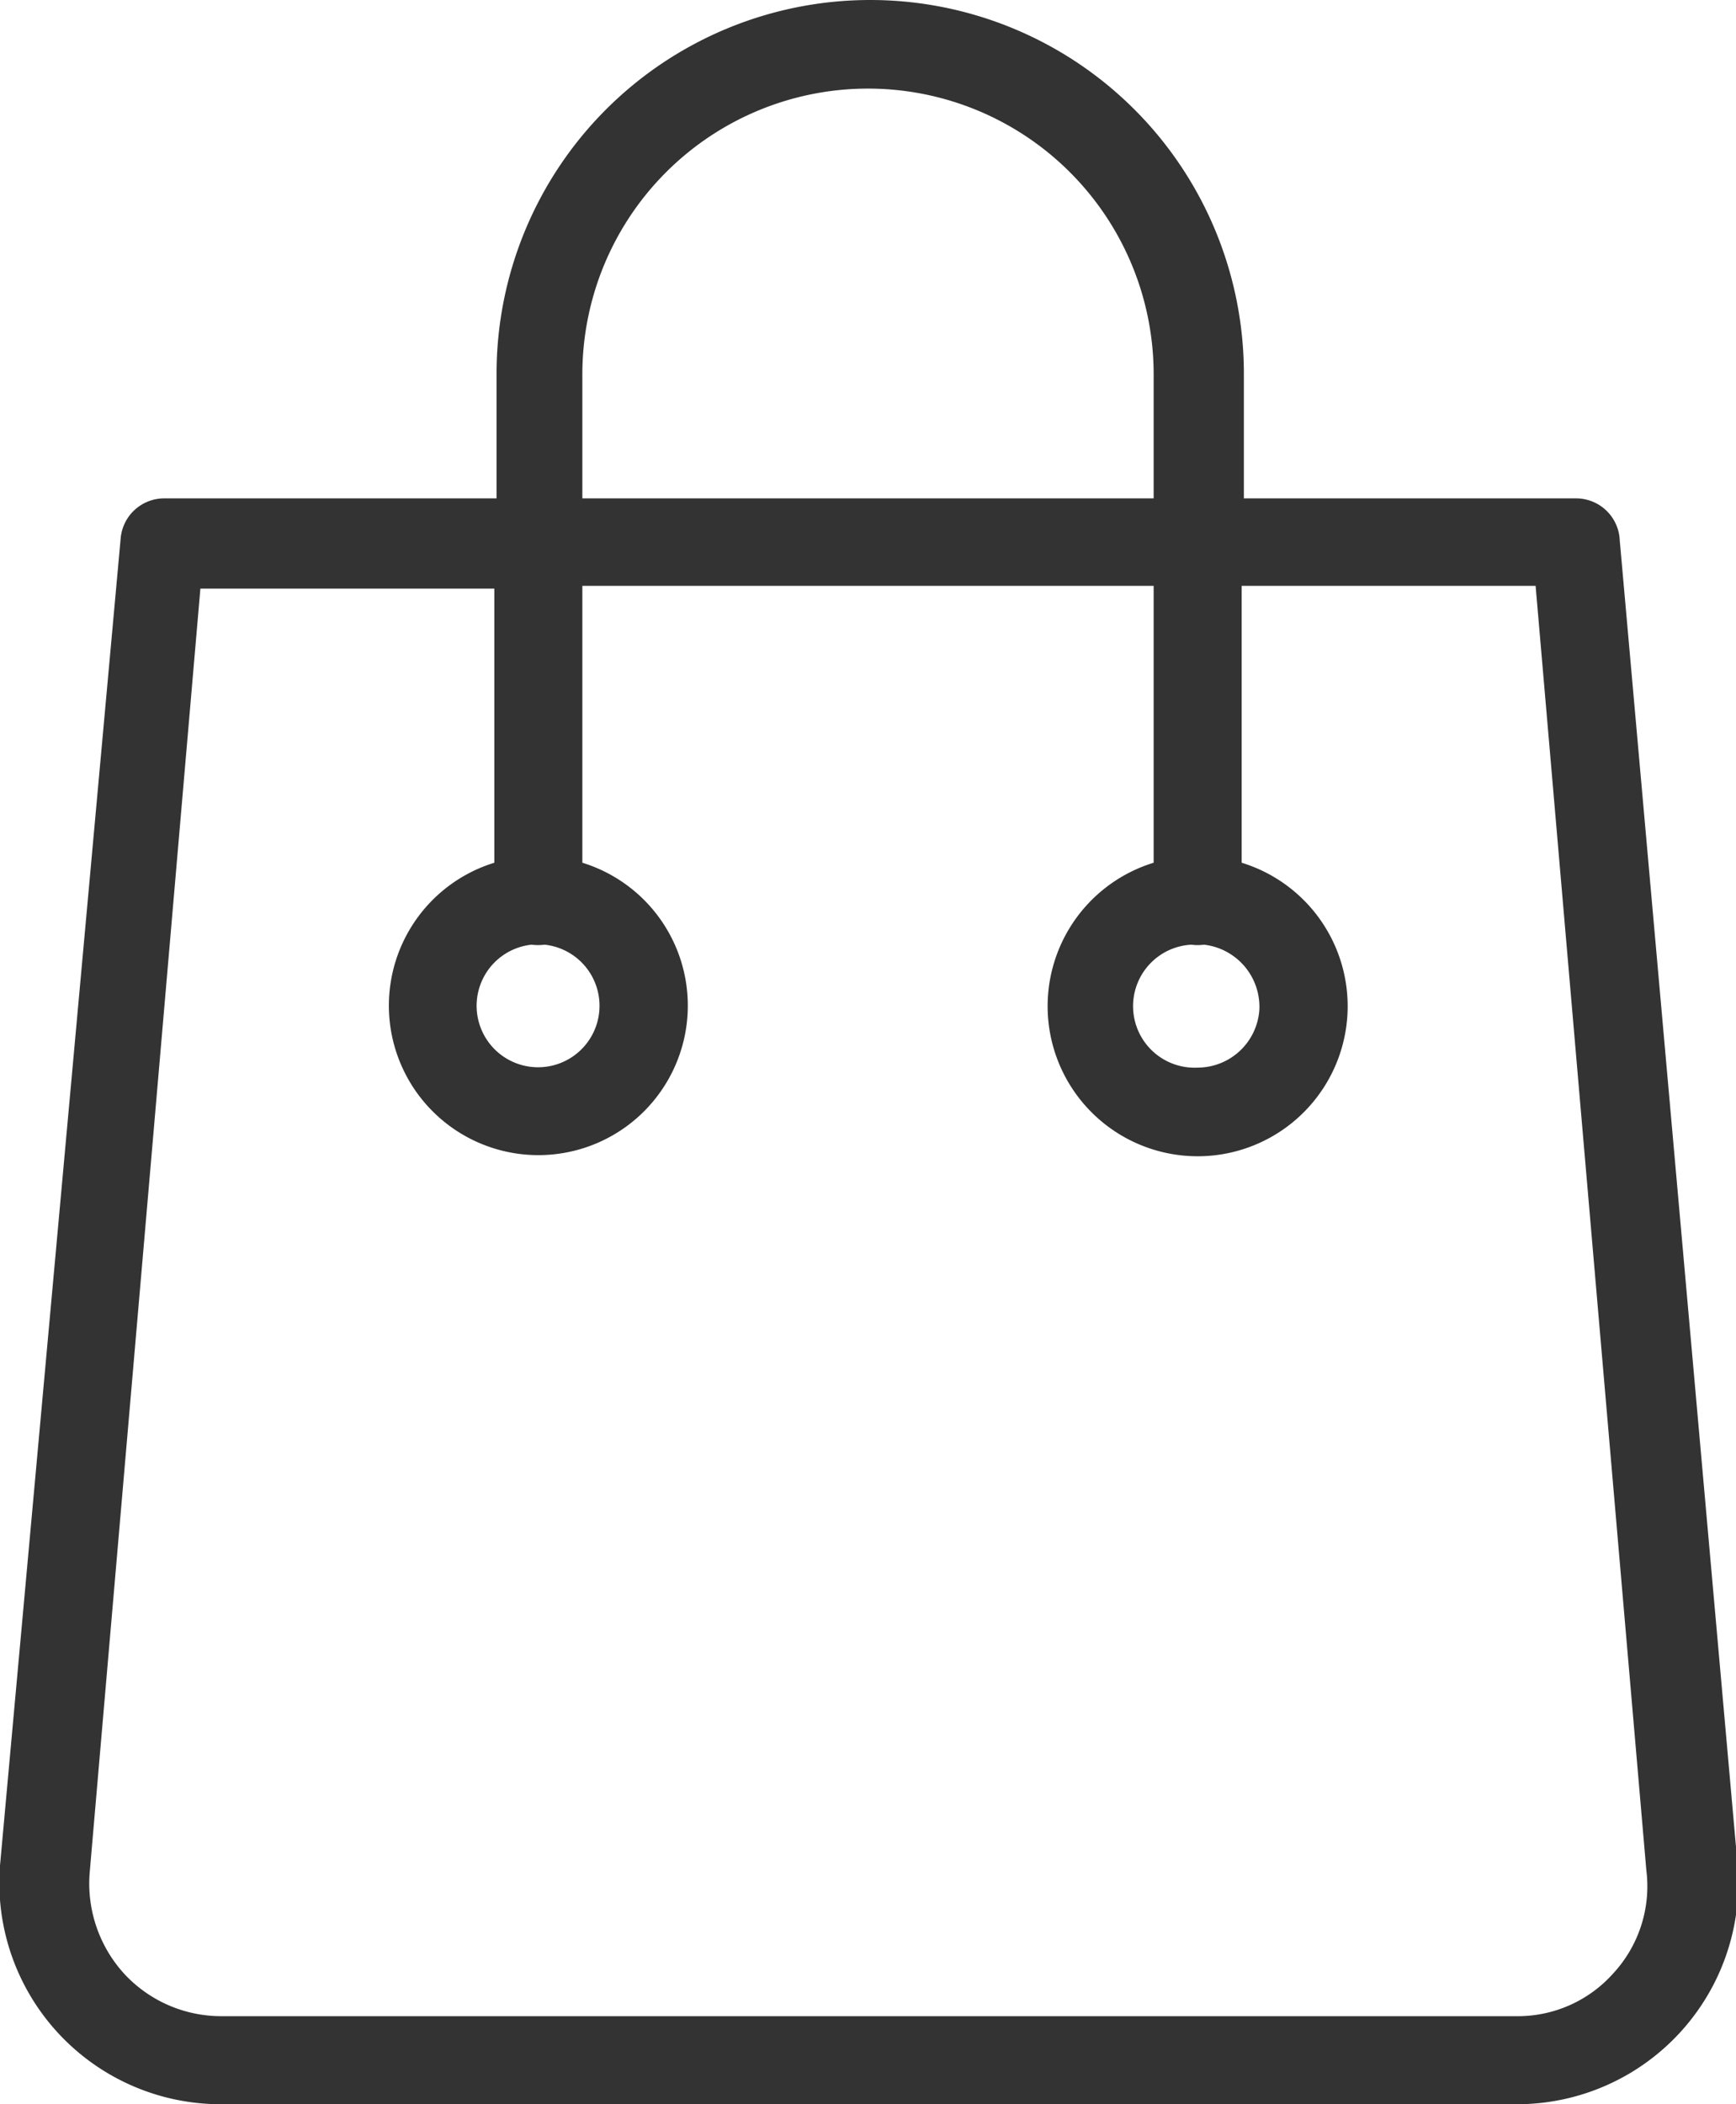 <svg xmlns="http://www.w3.org/2000/svg" viewBox="0 0 31.36 38"><g id="bcbf24c7-de13-4b59-bfa4-3d43f5dad8db" data-name="Capa 2"><g id="b351474d-9152-449f-80df-7ebee81d8991" data-name="Capa 2"><path d="M29.26,9.76A.79.79,0,0,0,28.47,9h-6V6.75a6.75,6.75,0,0,0-13.5,0V9h-6a.79.79,0,0,0-.79.72L0,33.69A4,4,0,0,0,4,38H27.39a4,4,0,0,0,4-4.31Zm-18.74-3a5.16,5.16,0,0,1,10.32,0V9H10.52ZM29.14,35.64a2.31,2.31,0,0,1-1.75.77H4a2.39,2.39,0,0,1-1.76-.77,2.42,2.42,0,0,1-.62-1.82l2-23.19H8.93v4.95a2.7,2.7,0,1,0,1.59,0v-5H20.84v5a2.71,2.71,0,1,0,1.59,0v-5h5.31l2,23.19A2.32,2.32,0,0,1,29.14,35.64ZM9.6,17.06a1,1,0,0,0,.24,0,1.11,1.11,0,1,1-.24,0Zm11.92,0a.88.88,0,0,0,.23,0,1.13,1.13,0,0,1,1,1.17,1.12,1.12,0,0,1-1.11,1.05,1.11,1.11,0,0,1-.12-2.22Z" fill="#333"/></g></g></svg>